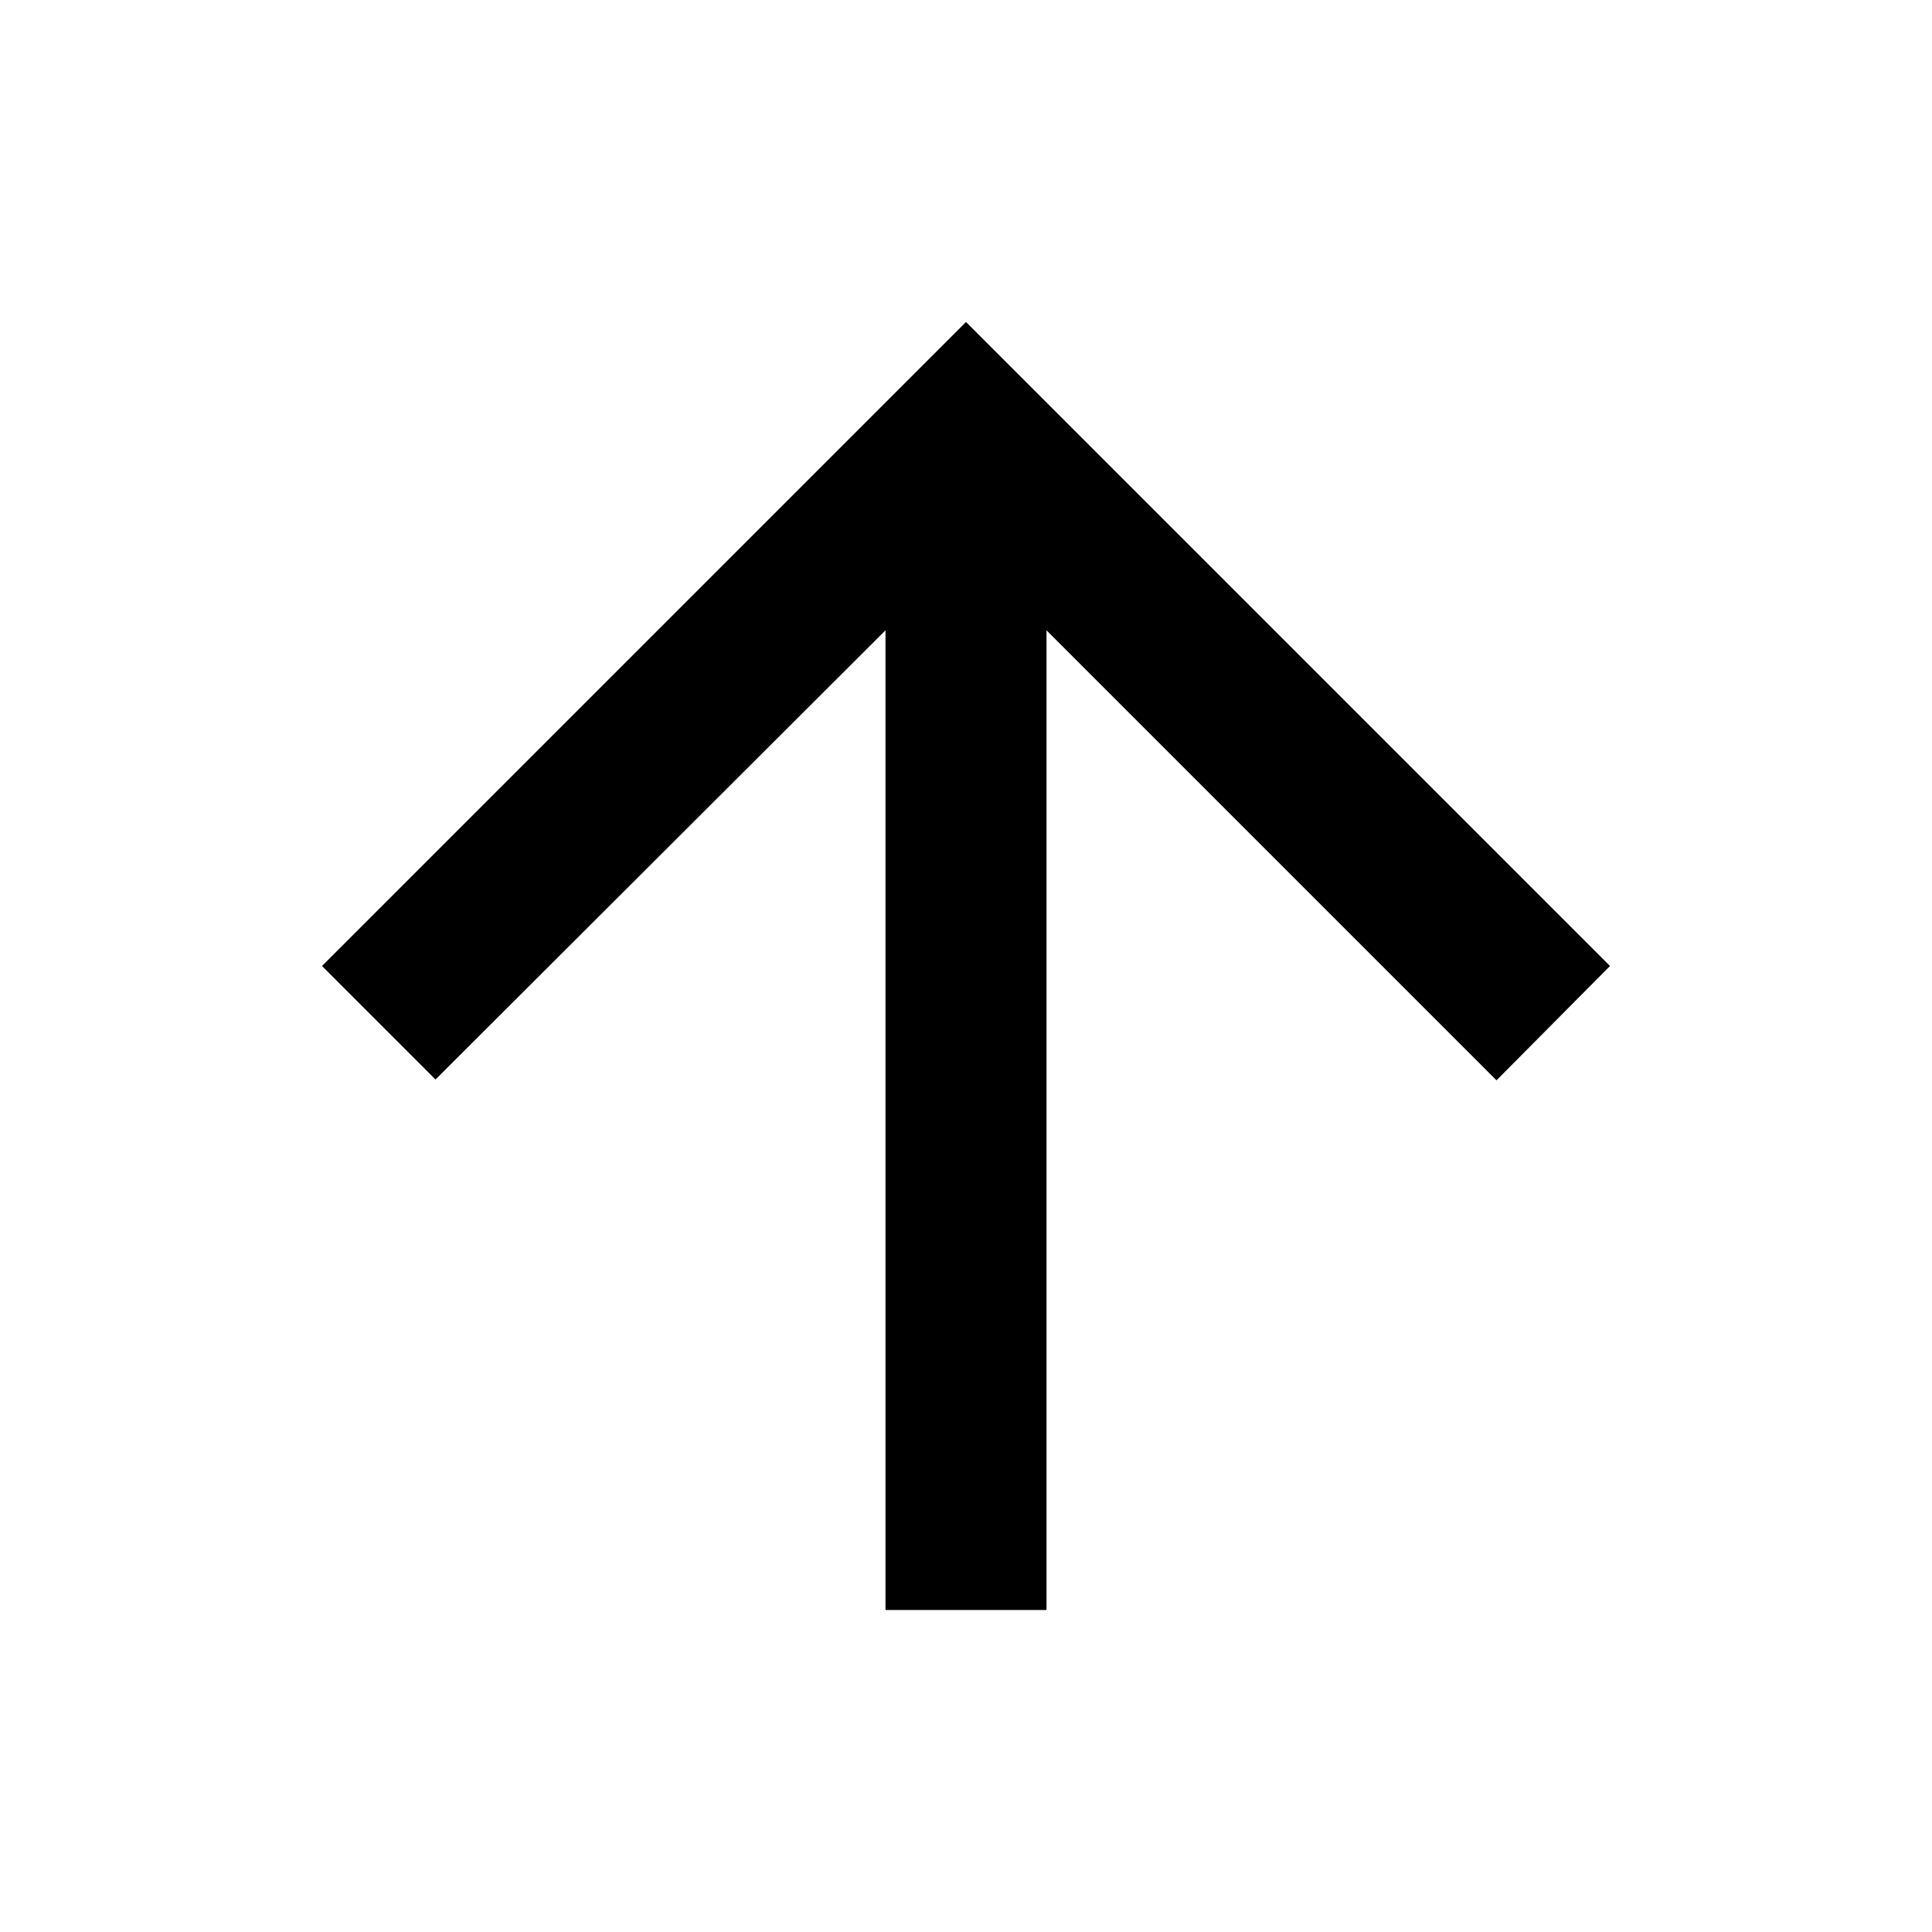 <?xml version="1.0" encoding="utf-8"?><!-- Uploaded to: SVG Repo, www.svgrepo.com, Generator: SVG Repo Mixer Tools -->
<svg width="800px" height="800px" viewBox="0 0 24 24" xmlns="http://www.w3.org/2000/svg">
<rect x="0" fill="none" width="24" height="24"/>
<g>
<path d="M13 20V7.83l5.59 5.59L20 12l-8-8-8 8 1.41 1.41L11 7.83V20h2z"/>
</g>
</svg>